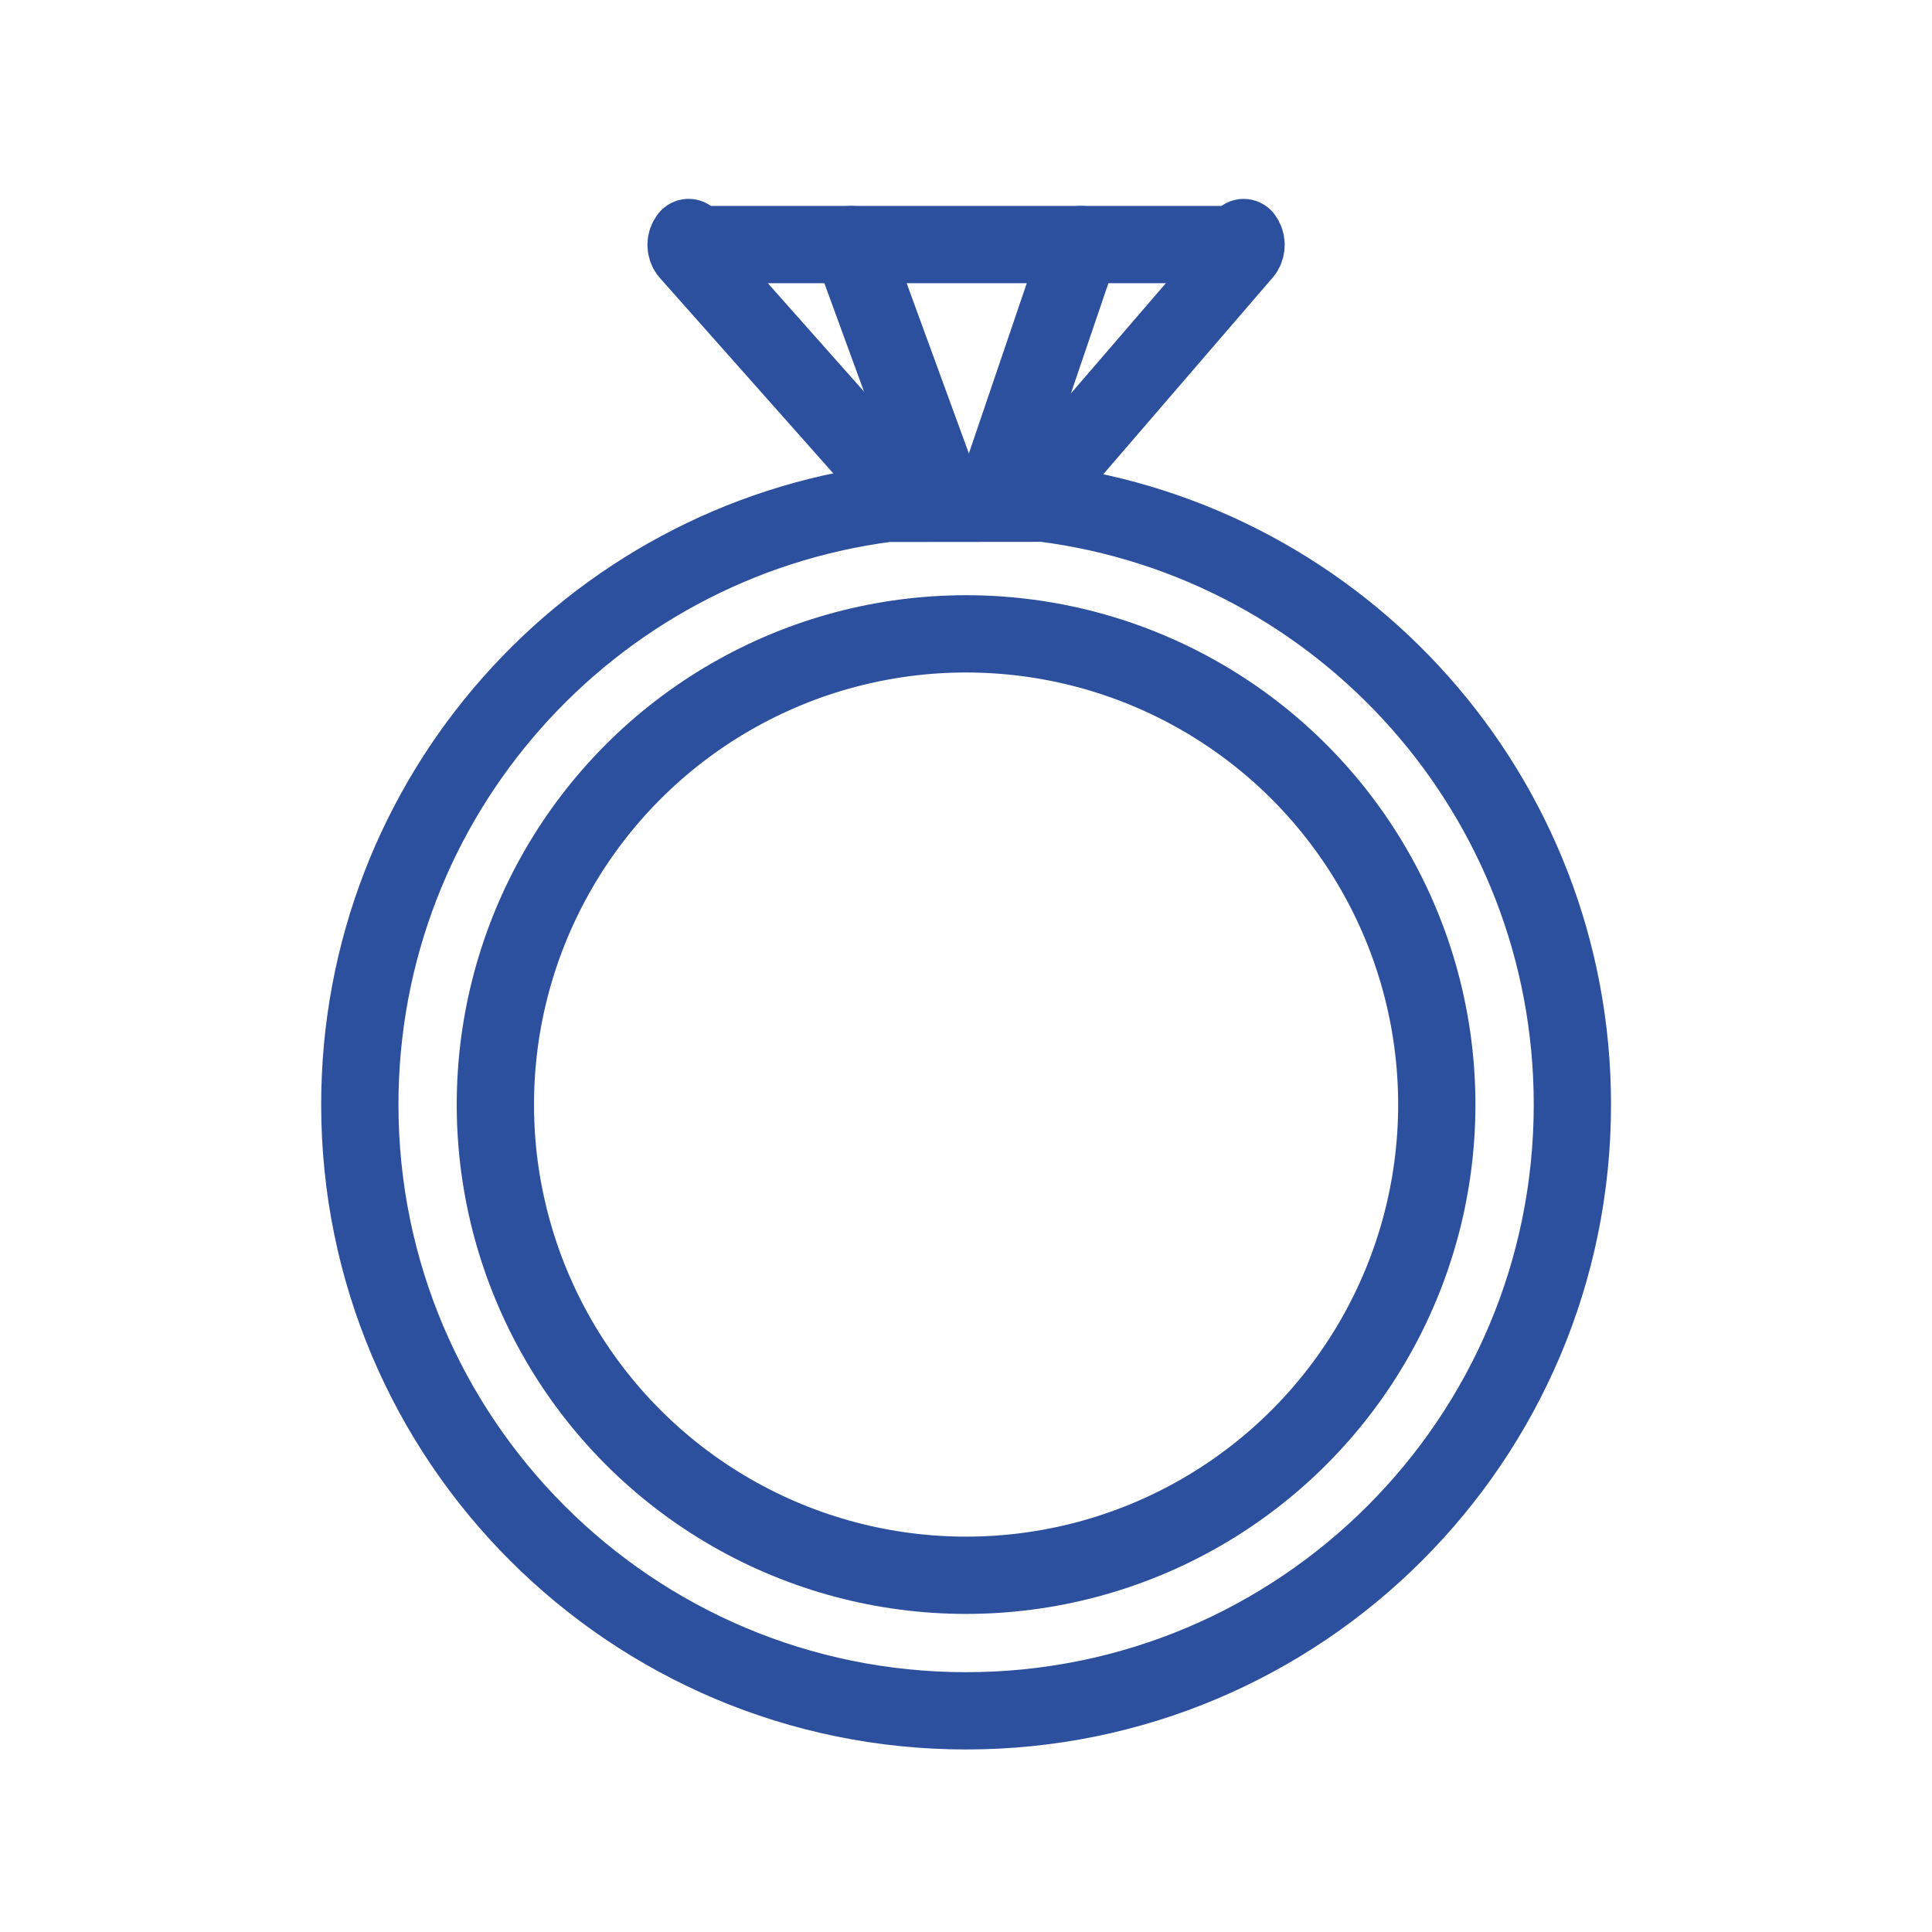 <?xml version="1.0" encoding="utf-8"?>
<!-- Generator: Adobe Illustrator 16.0.0, SVG Export Plug-In . SVG Version: 6.00 Build 0)  -->
<!DOCTYPE svg PUBLIC "-//W3C//DTD SVG 1.1//EN" "http://www.w3.org/Graphics/SVG/1.1/DTD/svg11.dtd">
<svg version="1.1" xmlns="http://www.w3.org/2000/svg" xmlns:xlink="http://www.w3.org/1999/xlink" x="0px" y="0px" width="50px"
	 height="50px" viewBox="0 0 50 50" enable-background="new 0 0 50 50" xml:space="preserve">
<g id="Calque_1" display="none">
	<g display="inline">
		<g>
			
				<polyline fill="none" stroke="#2C509E" stroke-width="2" stroke-linecap="round" stroke-linejoin="round" stroke-miterlimit="10" points="
				27.975,9.493 26.409,13.516 20.573,15.018 22.077,9.183 26.099,7.617 			"/>
			
				<line fill="none" stroke="#2C509E" stroke-width="2" stroke-linecap="round" stroke-linejoin="round" stroke-miterlimit="10" x1="18.977" y1="6.083" x2="29.509" y2="16.615"/>
			
				<rect x="14.825" y="14.773" transform="matrix(0.707 0.707 -0.707 0.707 17.193 -9.255)" fill="none" stroke="#2C509E" stroke-width="2" stroke-linecap="round" stroke-linejoin="round" stroke-miterlimit="10" width="9.884" height="2.707"/>
			<path fill="none" stroke="#2C509E" stroke-width="2" stroke-linecap="round" stroke-linejoin="round" stroke-miterlimit="10" d="
				M29.616,16.459l0.563-4.389c0.026-0.209-0.045-0.418-0.195-0.568l-2.946-2.947l-2.948-2.948c-0.148-0.149-0.357-0.22-0.567-0.194
				l-4.389,0.562c-0.14,0.017-0.251,0.125-0.275,0.262l-0.398,6.668l4.319,4.319l6.577-0.491
				C29.492,16.71,29.6,16.598,29.616,16.459z"/>
			
				<line fill="none" stroke="#2C509E" stroke-width="2" stroke-linecap="round" stroke-linejoin="round" stroke-miterlimit="10" x1="18.811" y1="17.083" x2="8.41" y2="27.484"/>
			<path fill="none" stroke="#2C509E" stroke-width="2" stroke-linecap="round" stroke-linejoin="round" stroke-miterlimit="10" d="
				M9.263,22.263c-1.126,1.126-2.951,1.126-4.077,0l0,0c-1.126-1.125-1.126-2.951,0-4.078l0.305-0.304
				c1.126-1.126,2.951-1.126,4.077,0l4.222,4.222"/>
			<path fill="none" stroke="#2C509E" stroke-width="2" stroke-linecap="round" stroke-linejoin="round" stroke-miterlimit="10" d="
				M13.63,26.631c-1.126,1.126-1.126,2.95,0,4.077l0,0c1.125,1.125,2.951,1.125,4.077,0l0.306-0.306
				c1.125-1.125,1.125-2.951,0-4.077l-4.223-4.222"/>
		</g>
		<g>
			
				<polyline fill="none" stroke="#2C509E" stroke-width="2" stroke-linecap="round" stroke-linejoin="round" stroke-miterlimit="10" points="
				23.933,42.265 27.956,40.699 29.459,34.863 23.623,36.366 22.057,40.389 			"/>
			
				<line fill="none" stroke="#2C509E" stroke-width="2" stroke-linecap="round" stroke-linejoin="round" stroke-miterlimit="10" x1="20.523" y1="33.267" x2="31.055" y2="43.799"/>
			
				<rect x="25.625" y="32.705" transform="matrix(0.707 0.707 -0.707 0.707 33.029 -11.64)" fill="none" stroke="#2C509E" stroke-width="2" stroke-linecap="round" stroke-linejoin="round" stroke-miterlimit="10" width="9.886" height="2.706"/>
			<path fill="none" stroke="#2C509E" stroke-width="2" stroke-linecap="round" stroke-linejoin="round" stroke-miterlimit="10" d="
				M30.898,43.907l-4.388,0.563c-0.21,0.024-0.419-0.046-0.567-0.195l-2.948-2.947l-2.947-2.947
				c-0.149-0.15-0.221-0.359-0.195-0.568l0.562-4.39c0.017-0.139,0.124-0.251,0.263-0.274l6.667-0.398l4.32,4.32l-0.491,6.576
				C31.149,43.783,31.04,43.89,30.898,43.907z"/>
			
				<line fill="none" stroke="#2C509E" stroke-width="2" stroke-linecap="round" stroke-linejoin="round" stroke-miterlimit="10" x1="31.524" y1="33.101" x2="41.926" y2="22.699"/>
			<path fill="none" stroke="#2C509E" stroke-width="2" stroke-linecap="round" stroke-linejoin="round" stroke-miterlimit="10" d="
				M36.704,23.553c1.127-1.126,1.127-2.951,0-4.078l0,0c-1.126-1.125-2.951-1.125-4.077,0l-0.305,0.305
				c-1.126,1.127-1.126,2.951,0,4.078l4.222,4.222"/>
			<path fill="none" stroke="#2C509E" stroke-width="2" stroke-linecap="round" stroke-linejoin="round" stroke-miterlimit="10" d="
				M41.071,27.92c1.127-1.125,2.951-1.125,4.078,0l0,0c1.126,1.126,1.126,2.951,0,4.077l-0.307,0.306
				c-1.124,1.125-2.951,1.125-4.075,0l-4.224-4.223"/>
		</g>
	</g>
</g>
<g id="Calque_2" display="none">
	<g display="inline">
		
			<circle fill="none" stroke="#2C509E" stroke-width="2" stroke-linecap="round" stroke-linejoin="round" stroke-miterlimit="10" cx="25.232" cy="25.917" r="3.162"/>
		
			<circle fill="none" stroke="#2C509E" stroke-width="2" stroke-linecap="round" stroke-linejoin="round" stroke-miterlimit="10" cx="13.715" cy="17.215" r="2.59"/>
		<path fill="none" stroke="#2C509E" stroke-width="2" stroke-linecap="round" stroke-linejoin="round" stroke-miterlimit="10" d="
			M16.442,19.605c1.934,1.675,4.01,3.245,6.168,4.543"/>
		<path fill="none" stroke="#2C509E" stroke-width="2" stroke-linecap="round" stroke-linejoin="round" stroke-miterlimit="10" d="
			M3.753,5.325c0,0,2.893,4.297,7.372,9.118"/>
		
			<circle fill="none" stroke="#2C509E" stroke-width="2" stroke-linecap="round" stroke-linejoin="round" stroke-miterlimit="10" cx="36.619" cy="17.215" r="2.589"/>
		<path fill="none" stroke="#2C509E" stroke-width="2" stroke-linecap="round" stroke-linejoin="round" stroke-miterlimit="10" d="
			M33.892,19.605c-1.932,1.675-4.009,3.245-6.168,4.543"/>
		<path fill="none" stroke="#2C509E" stroke-width="2" stroke-linecap="round" stroke-linejoin="round" stroke-miterlimit="10" d="
			M46.58,5.325c0,0-2.891,4.297-7.372,9.118"/>
		
			<line fill="none" stroke="#2C509E" stroke-width="2" stroke-linecap="round" stroke-linejoin="round" stroke-miterlimit="10" x1="25.232" y1="29.078" x2="25.232" y2="32.255"/>
		<path fill="none" stroke="#2C509E" stroke-width="2" stroke-linecap="round" stroke-linejoin="round" stroke-miterlimit="10" d="
			M30.104,39.685c0-2.69-4.871-7.43-4.871-7.43s-4.873,4.739-4.873,7.43s2.182,4.872,4.873,4.872
			C27.924,44.557,30.104,42.375,30.104,39.685z"/>
		<path fill="none" stroke="#2C509E" stroke-width="2" stroke-linecap="round" stroke-linejoin="round" stroke-miterlimit="10" d="
			M27.344,39.565c0-1.167-2.111-3.221-2.111-3.221s-2.114,2.054-2.114,3.221s0.946,2.111,2.114,2.111
			C26.397,41.677,27.344,40.732,27.344,39.565z"/>
	</g>
</g>
<g id="Calque_3" display="none">
	<g display="inline">
		<g>
			<g>
				
					<path fill="none" stroke="#2C509E" stroke-width="2" stroke-linecap="round" stroke-linejoin="round" stroke-miterlimit="10" d="
					M37.51,14.376l-1.778-1.779c-1.008-1.007-1.008-2.642,0-3.651l4.566-4.568c1.01-1.008,2.645-1.008,3.652,0l1.778,1.78
					c1.01,1.009,1.01,2.644,0,3.652l-4.567,4.566C40.154,15.385,38.52,15.385,37.51,14.376z"/>
				
					<line fill="none" stroke="#2C509E" stroke-width="2" stroke-linecap="round" stroke-linejoin="round" stroke-miterlimit="10" x1="47.983" y1="2.125" x2="43.864" y2="6.244"/>
			</g>
			<g>
				
					<path fill="none" stroke="#2C509E" stroke-width="2" stroke-linecap="round" stroke-linejoin="round" stroke-miterlimit="10" d="
					M27.196,24.69l-1.779-1.779c-1.007-1.007-1.007-2.642,0-3.651l4.566-4.568c1.011-1.009,2.646-1.009,3.653,0l1.778,1.78
					c1.01,1.008,1.01,2.644,0,3.652l-4.566,4.566C29.841,25.699,28.205,25.699,27.196,24.69z"/>
				
					<path fill="none" stroke="#2C509E" stroke-width="2" stroke-linecap="round" stroke-linejoin="round" stroke-miterlimit="10" d="
					M16.753,35.134l-1.779-1.779c-1.008-1.009-1.008-2.645,0-3.651l4.567-4.568c1.009-1.008,2.643-1.008,3.652,0l1.778,1.78
					c1.008,1.009,1.008,2.643,0,3.65l-4.567,4.568C19.397,36.143,17.762,36.143,16.753,35.134z"/>
				
					<line fill="none" stroke="#2C509E" stroke-width="2" stroke-linecap="round" stroke-linejoin="round" stroke-miterlimit="10" x1="27.228" y1="22.881" x2="23.107" y2="27"/>
				
					<line fill="none" stroke="#2C509E" stroke-width="2" stroke-linecap="round" stroke-linejoin="round" stroke-miterlimit="10" x1="37.575" y1="12.533" x2="33.456" y2="16.651"/>
			</g>
			<g>
				
					<path fill="none" stroke="#2C509E" stroke-width="2" stroke-linecap="round" stroke-linejoin="round" stroke-miterlimit="10" d="
					M6.44,45.447l-1.779-1.779c-1.008-1.009-1.008-2.644,0-3.651l4.567-4.567c1.008-1.009,2.643-1.009,3.651,0l1.779,1.779
					c1.008,1.009,1.008,2.642,0,3.65l-4.567,4.568C9.083,46.456,7.449,46.456,6.44,45.447z"/>
				
					<line fill="none" stroke="#2C509E" stroke-width="2" stroke-linecap="round" stroke-linejoin="round" stroke-miterlimit="10" x1="6.471" y1="43.638" x2="2.351" y2="47.757"/>
				
					<line fill="none" stroke="#2C509E" stroke-width="2" stroke-linecap="round" stroke-linejoin="round" stroke-miterlimit="10" x1="16.818" y1="33.289" x2="12.699" y2="37.408"/>
			</g>
		</g>
	</g>
</g>
<g id="Calque_4">
	<g>
		<g>
			
				<line fill="none" stroke="#2C509E" stroke-width="2" stroke-linecap="round" stroke-linejoin="round" stroke-miterlimit="10" x1="22.034" y1="6.329" x2="24.422" y2="12.863"/>
			<path fill="none" stroke="#2C509E" stroke-width="2" stroke-linecap="round" stroke-linejoin="round" stroke-miterlimit="10" d="
				M17.821,6.147c-0.084,0.107-0.087,0.257-0.009,0.368l5.577,6.285"/>
			<path fill="none" stroke="#2C509E" stroke-width="2" stroke-linecap="round" stroke-linejoin="round" stroke-miterlimit="10" d="
				M26.725,12.863l5.468-6.347c0.076-0.111,0.073-0.261-0.007-0.368"/>
			
				<line fill="none" stroke="#2C509E" stroke-width="2" stroke-linecap="round" stroke-linejoin="round" stroke-miterlimit="10" x1="27.969" y1="6.329" x2="25.747" y2="12.863"/>
			
				<line fill="none" stroke="#2C509E" stroke-width="2" stroke-linecap="round" stroke-linejoin="round" stroke-miterlimit="10" x1="17.786" y1="6.329" x2="32.216" y2="6.329"/>
		</g>
		<path fill="none" stroke="#2C509E" stroke-width="2" stroke-linecap="round" stroke-linejoin="round" stroke-miterlimit="10" d="
			M22.958,13.027c-7.7,1-13.646,7.584-13.646,15.559c0,8.666,7.024,15.69,15.689,15.69c8.666,0,15.692-7.024,15.692-15.69
			c0-7.985-5.964-14.576-13.681-15.563L22.958,13.027z"/>
		
			<circle fill="none" stroke="#2C509E" stroke-width="2" stroke-linecap="round" stroke-linejoin="round" stroke-miterlimit="10" cx="25.002" cy="28.586" r="12.182"/>
	</g>
</g>
</svg>

